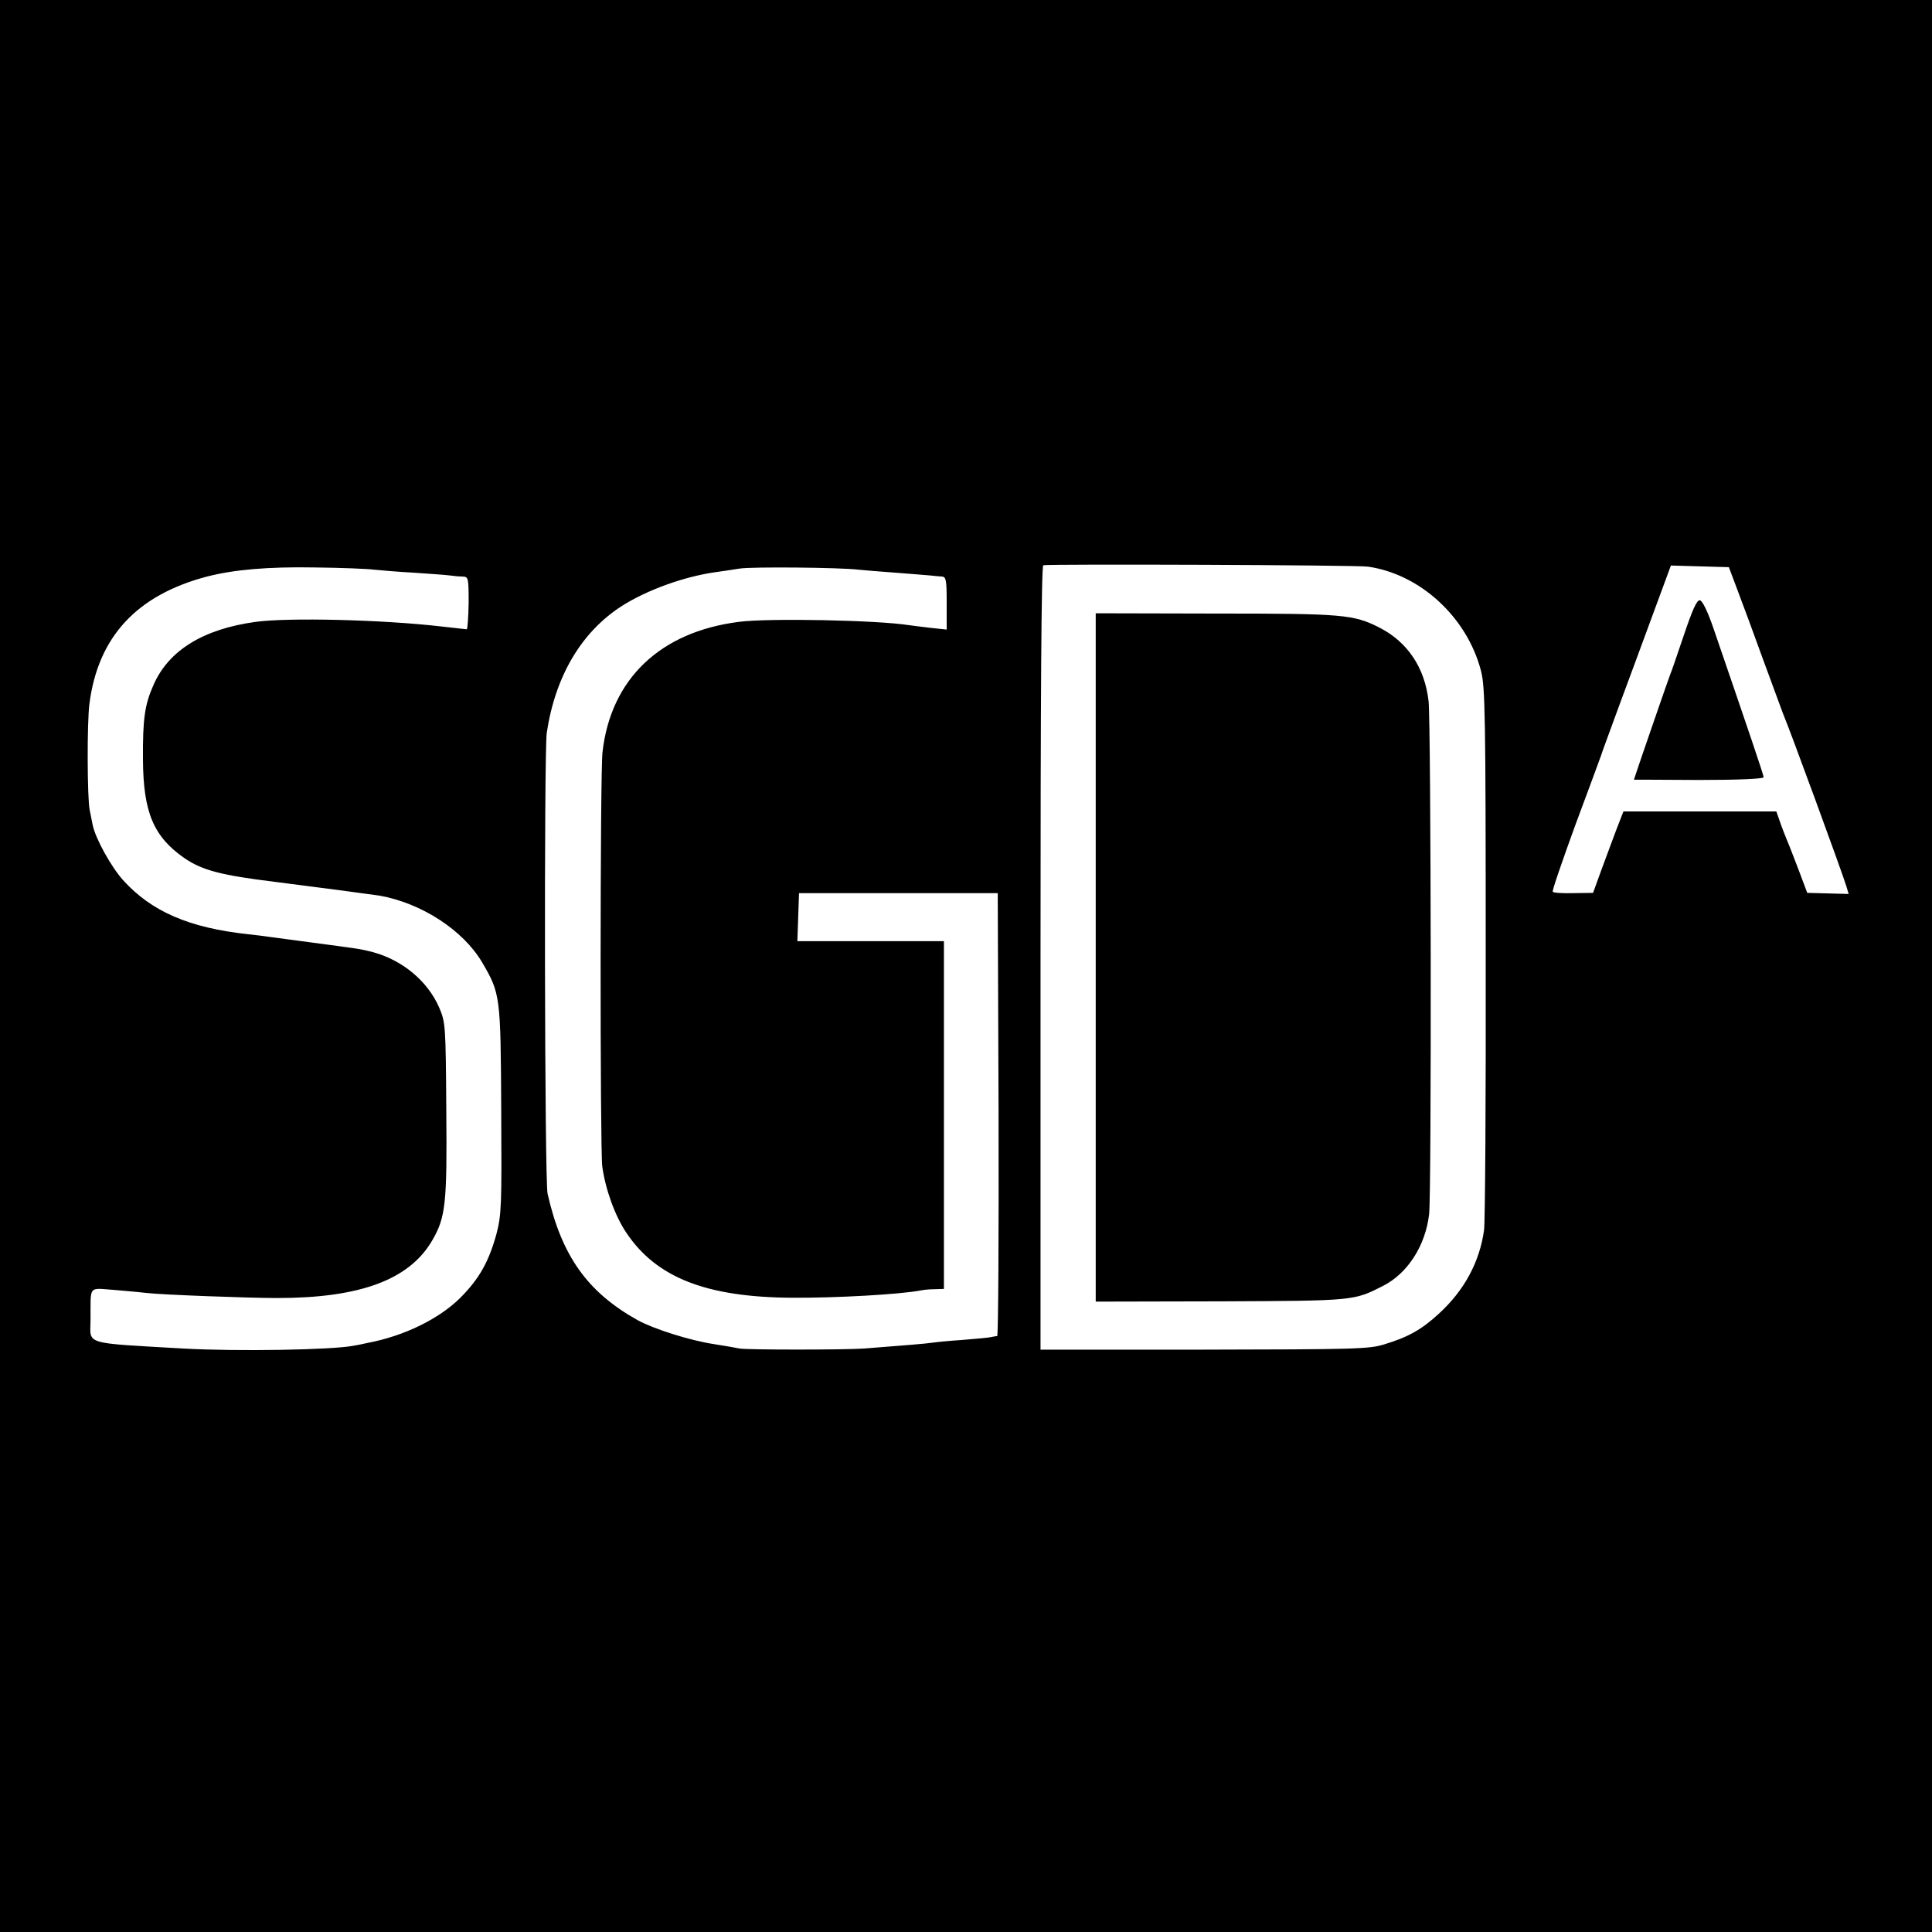 <?xml version="1.0" standalone="no"?>
<!DOCTYPE svg PUBLIC "-//W3C//DTD SVG 20010904//EN"
 "http://www.w3.org/TR/2001/REC-SVG-20010904/DTD/svg10.dtd">
<svg version="1.0" xmlns="http://www.w3.org/2000/svg"
 width="700pt" height="700pt" viewBox="0 0 700 700"
 preserveAspectRatio="xMidYMid meet">
<g transform="translate(0,700) scale(0.1,-0.1)"
fill="#000000" stroke="none">
<path d="M0 3500 l0 -3500 3500 0 3500 0 0 3500 0 3500 -3500 0 -3500 0 0
-3500z m4956 1447 c190 -27 360 -184 410 -378 15 -57 17 -164 17 -1019 1 -525
-2 -978 -6 -1007 -16 -115 -71 -218 -164 -303 -63 -58 -112 -85 -198 -111 -54
-17 -109 -18 -652 -19 l-593 0 0 1419 c0 938 3 1420 10 1423 17 5 1133 1 1176
-5z m-3601 -11 c22 -2 87 -8 145 -11 58 -4 116 -8 130 -10 14 -2 35 -4 47 -4
20 -1 21 -5 21 -96 -1 -52 -4 -95 -7 -95 -3 0 -44 5 -90 10 -215 25 -555 33
-674 17 -190 -26 -316 -103 -371 -229 -32 -72 -39 -124 -38 -269 1 -192 38
-280 150 -358 64 -44 132 -62 327 -86 151 -19 347 -45 380 -50 152 -27 303
-125 372 -242 66 -113 67 -121 69 -533 2 -348 1 -380 -17 -450 -28 -102 -63
-164 -132 -233 -77 -76 -202 -137 -332 -162 -22 -5 -47 -10 -55 -11 -77 -15
-421 -21 -615 -10 -366 21 -338 13 -337 101 1 132 -11 118 90 111 48 -4 101
-9 117 -11 50 -6 363 -18 470 -18 299 0 477 66 560 207 50 85 55 134 52 475
-2 309 -3 317 -26 371 -42 96 -133 171 -239 200 -47 12 -42 11 -222 35 -69 9
-136 18 -150 20 -14 2 -50 7 -80 10 -214 23 -351 82 -454 196 -44 49 -100 151
-110 199 -3 14 -8 39 -11 55 -9 41 -10 318 -1 385 31 242 171 394 426 461 97
25 221 36 390 33 96 -1 193 -5 215 -8z m1755 0 c19 -2 80 -7 135 -11 55 -4
111 -9 125 -10 14 -2 33 -3 43 -4 15 -1 17 -13 17 -96 l0 -96 -57 6 c-32 4
-68 8 -80 10 -114 18 -506 26 -615 12 -286 -36 -465 -207 -495 -472 -9 -76 -9
-1433 -1 -1500 11 -83 46 -180 87 -241 109 -163 289 -234 601 -236 157 -1 393
12 469 27 9 2 31 4 49 4 l32 1 0 630 0 630 -265 0 -266 0 3 87 3 87 360 0 360
0 3 -802 c1 -441 -1 -802 -5 -803 -5 0 -15 -2 -25 -4 -9 -2 -55 -6 -103 -10
-47 -3 -96 -8 -108 -10 -19 -3 -102 -10 -247 -21 -71 -5 -422 -5 -450 0 -14 3
-55 10 -93 16 -87 13 -219 55 -277 87 -181 101 -275 232 -326 458 -11 46 -13
1602 -3 1670 31 206 126 366 273 460 90 57 224 106 339 122 23 3 62 9 87 13
45 7 365 4 430 -4z m3186 -76 c18 -47 60 -161 94 -255 34 -93 66 -179 70 -190
23 -53 216 -580 230 -627 l8 -27 -75 2 -75 2 -30 80 c-17 44 -36 94 -43 110
-7 17 -19 47 -26 68 l-13 37 -277 0 -277 0 -26 -67 c-14 -38 -39 -104 -55
-148 l-29 -80 -71 -1 c-39 -1 -73 1 -75 5 -3 4 34 110 80 237 47 126 89 240
94 254 4 14 36 99 69 190 34 91 89 241 123 333 l62 168 105 -3 105 -3 32 -85z"/>
<path d="M3970 3531 l0 -1247 453 1 c485 2 482 2 588 56 89 45 154 146 167
260 9 81 7 1777 -2 1859 -14 121 -76 214 -178 266 -94 48 -133 51 -595 51
l-433 1 0 -1247z"/>
<path d="M6100 4696 c-24 -72 -46 -135 -49 -141 -3 -6 -131 -377 -131 -380 0
0 106 0 235 -1 142 0 235 4 235 10 0 8 -53 164 -182 540 -21 61 -40 100 -49
101 -11 2 -27 -34 -59 -129z"/>
</g>
</svg>
